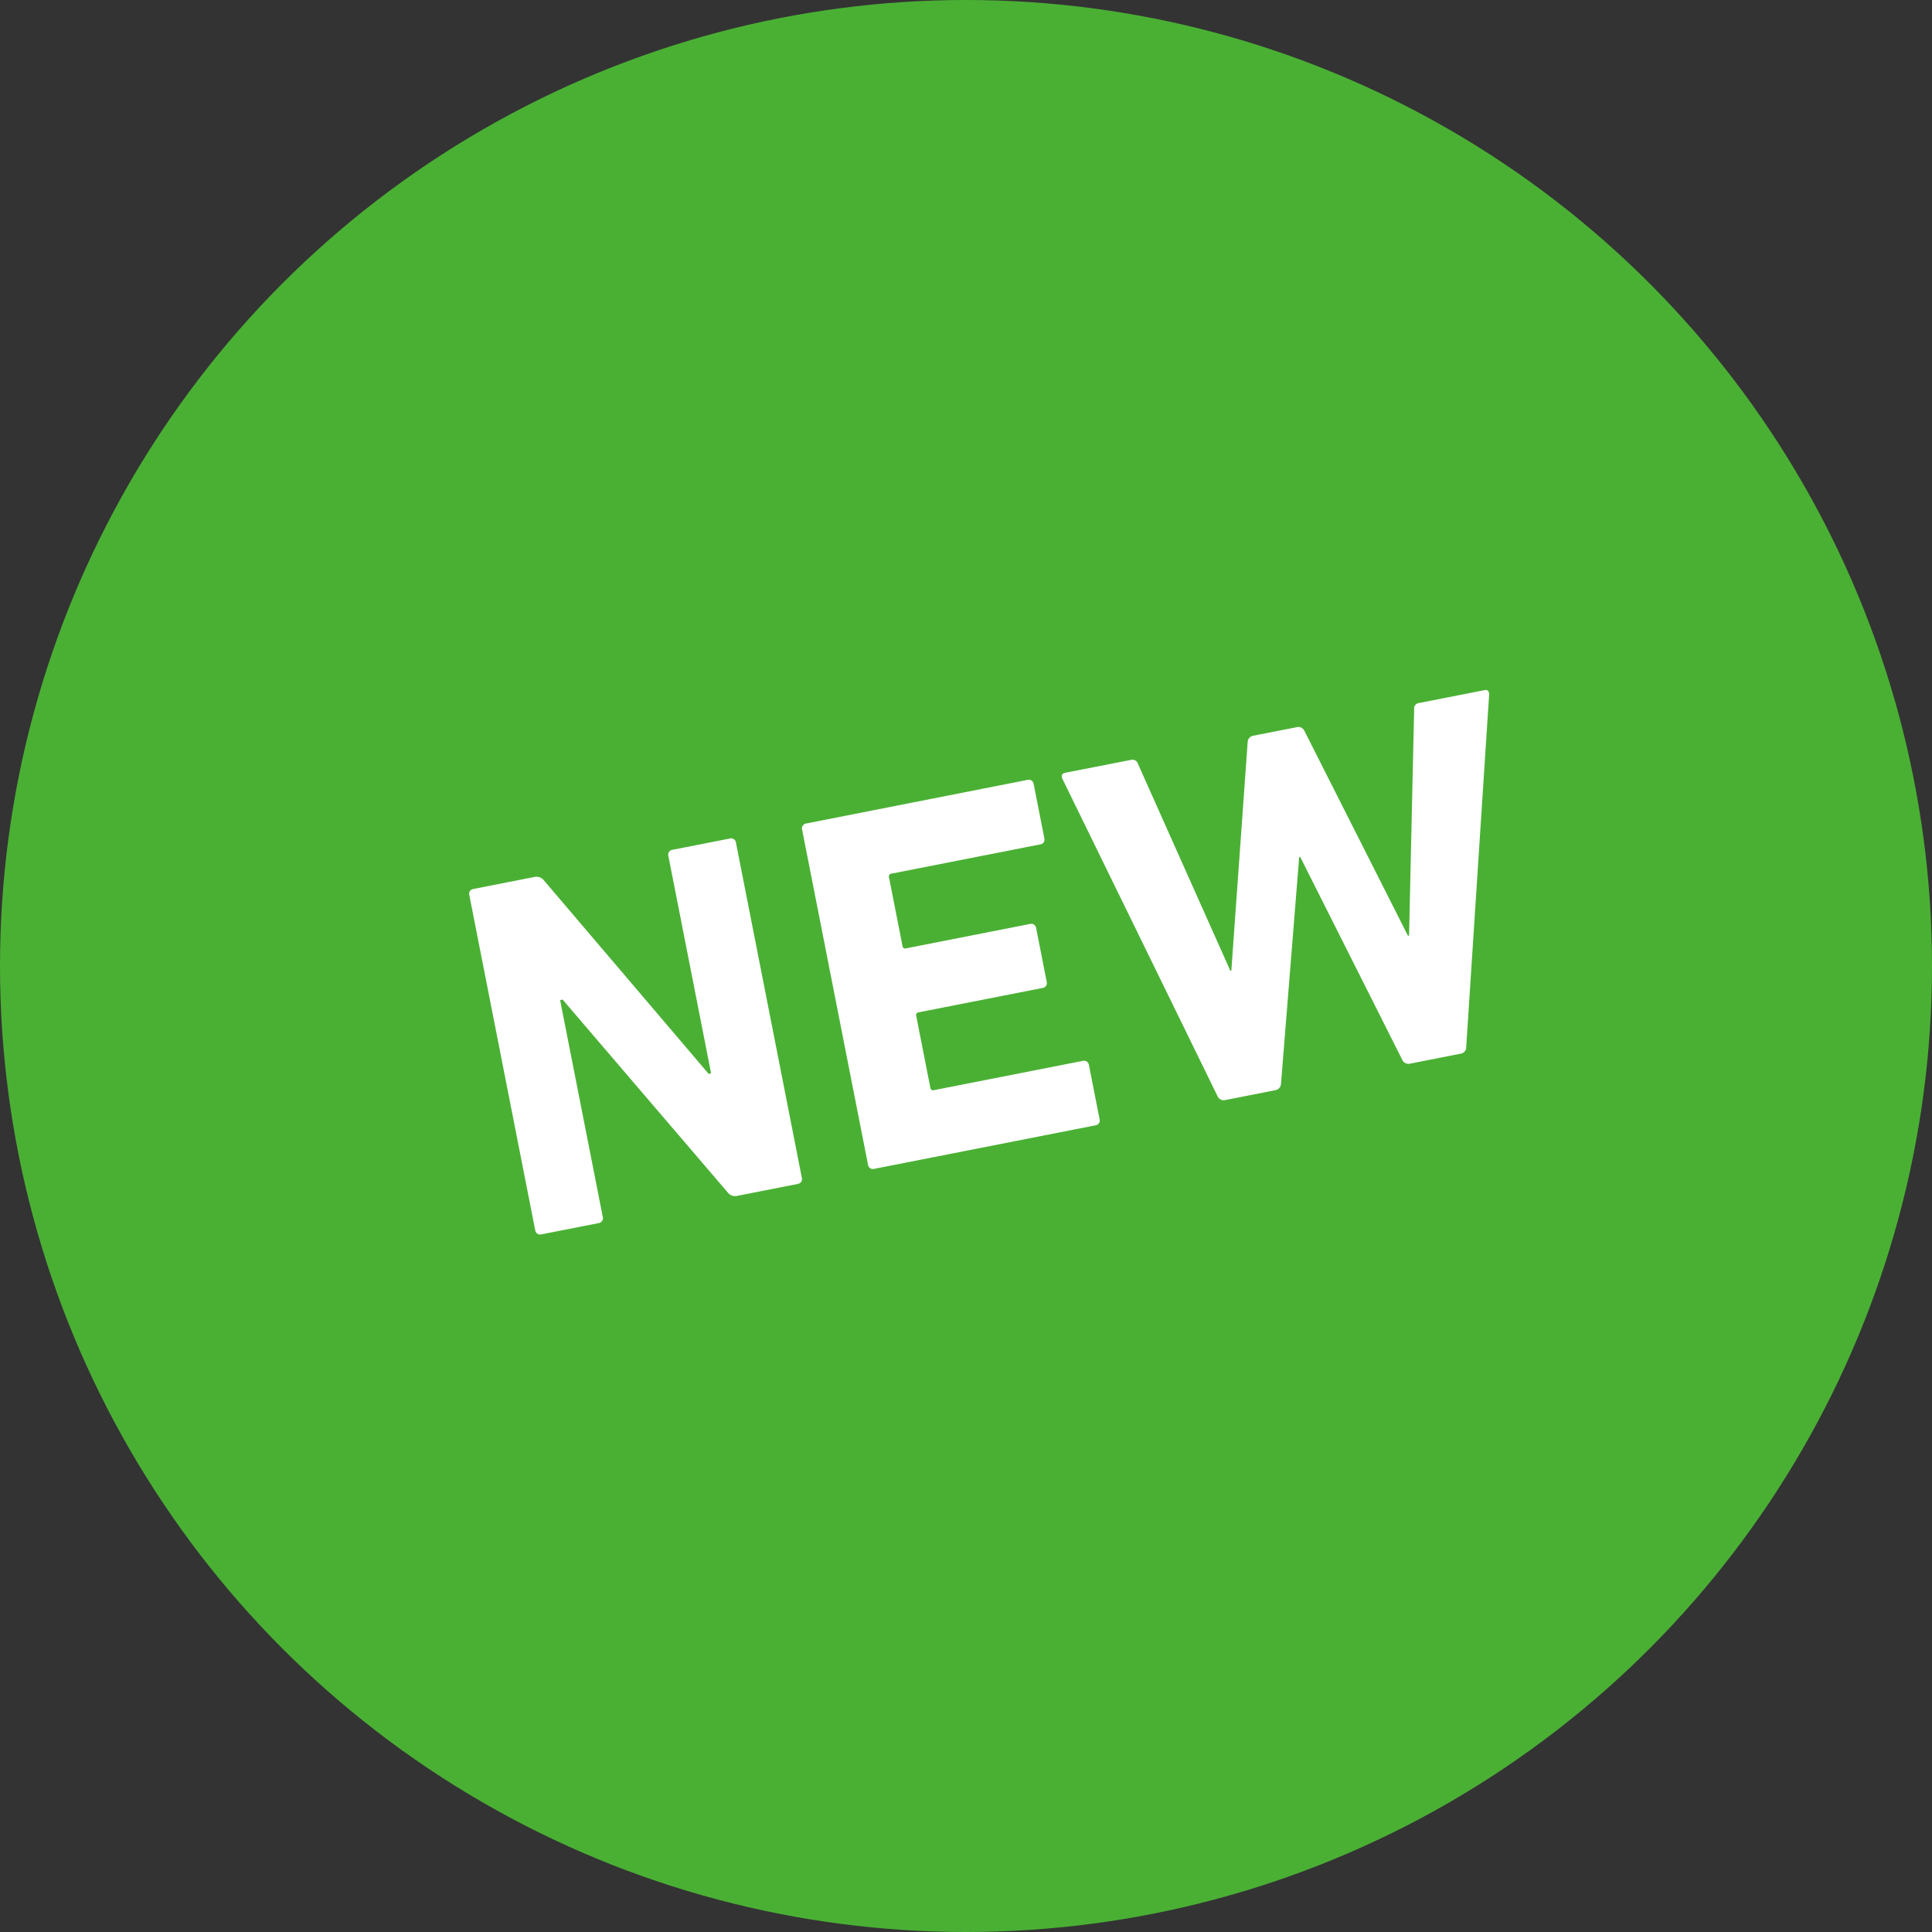 <svg xmlns="http://www.w3.org/2000/svg" width="70" height="70" viewBox="0 0 70 70">
  <rect x="0" y="0" width="70" height="70" fill="#333333" stroke="none"/>
  <g id="intro03" transform="translate(-866 -784)">
    <circle id="楕円形_71" data-name="楕円形 71" cx="35" cy="35" r="35" transform="translate(866 784)" fill="#4ab034"/>
    <g id="グループ_2928" data-name="グループ 2928" transform="translate(-9.52 -5.207)">
      <path id="パス_3021" data-name="パス 3021" d="M143.022,226.273l-2.081.409a.178.178,0,0,0-.148.221l1.548,7.876-.09.019-5.967-7.008a.346.346,0,0,0-.348-.123l-2.209.435a.174.174,0,0,0-.146.22l2.388,12.144a.177.177,0,0,0,.219.15l2.081-.409a.18.18,0,0,0,.148-.222l-1.546-7.857.092-.018,5.98,6.986a.333.333,0,0,0,.35.123l2.19-.432a.176.176,0,0,0,.146-.221l-2.387-12.144A.176.176,0,0,0,143.022,226.273Z" transform="translate(758.943 593.315)" fill="#fff"/>
      <path id="パス_3022" data-name="パス 3022" d="M223.623,222.4l-5.394,1.061a.1.1,0,0,1-.131-.088l-.511-2.6a.1.1,0,0,1,.088-.132l4.492-.883a.177.177,0,0,0,.148-.219l-.384-1.951a.179.179,0,0,0-.219-.149l-4.491.884a.1.1,0,0,1-.133-.09l-.488-2.484a.1.1,0,0,1,.088-.132l5.394-1.061a.175.175,0,0,0,.146-.22l-.386-1.968a.177.177,0,0,0-.219-.149L213.6,213.8a.177.177,0,0,0-.148.221l2.388,12.144a.178.178,0,0,0,.221.148l8.023-1.578a.175.175,0,0,0,.146-.22l-.387-1.969A.177.177,0,0,0,223.623,222.4Z" transform="translate(691.13 605.244)" fill="#fff"/>
      <path id="パス_3023" data-name="パス 3023" d="M291.105,190.663l-2.355.463a.2.2,0,0,0-.185.229l-.184,8.2-.039.007-3.751-7.421a.238.238,0,0,0-.258-.142l-1.6.314a.244.244,0,0,0-.2.233l-.591,8.275-.036.008-3.349-7.5a.206.206,0,0,0-.255-.14l-2.375.465c-.129.026-.15.107-.109.214l5.625,11.507a.241.241,0,0,0,.258.142l1.84-.363a.243.243,0,0,0,.2-.231l.659-8.214.036-.007,3.7,7.355a.242.242,0,0,0,.275.138l1.84-.363a.23.23,0,0,0,.2-.232l.831-12.777C291.283,190.7,291.234,190.637,291.105,190.663Z" transform="translate(638.192 623.551)" fill="#fff"/>
    </g>
  </g>
</svg>
